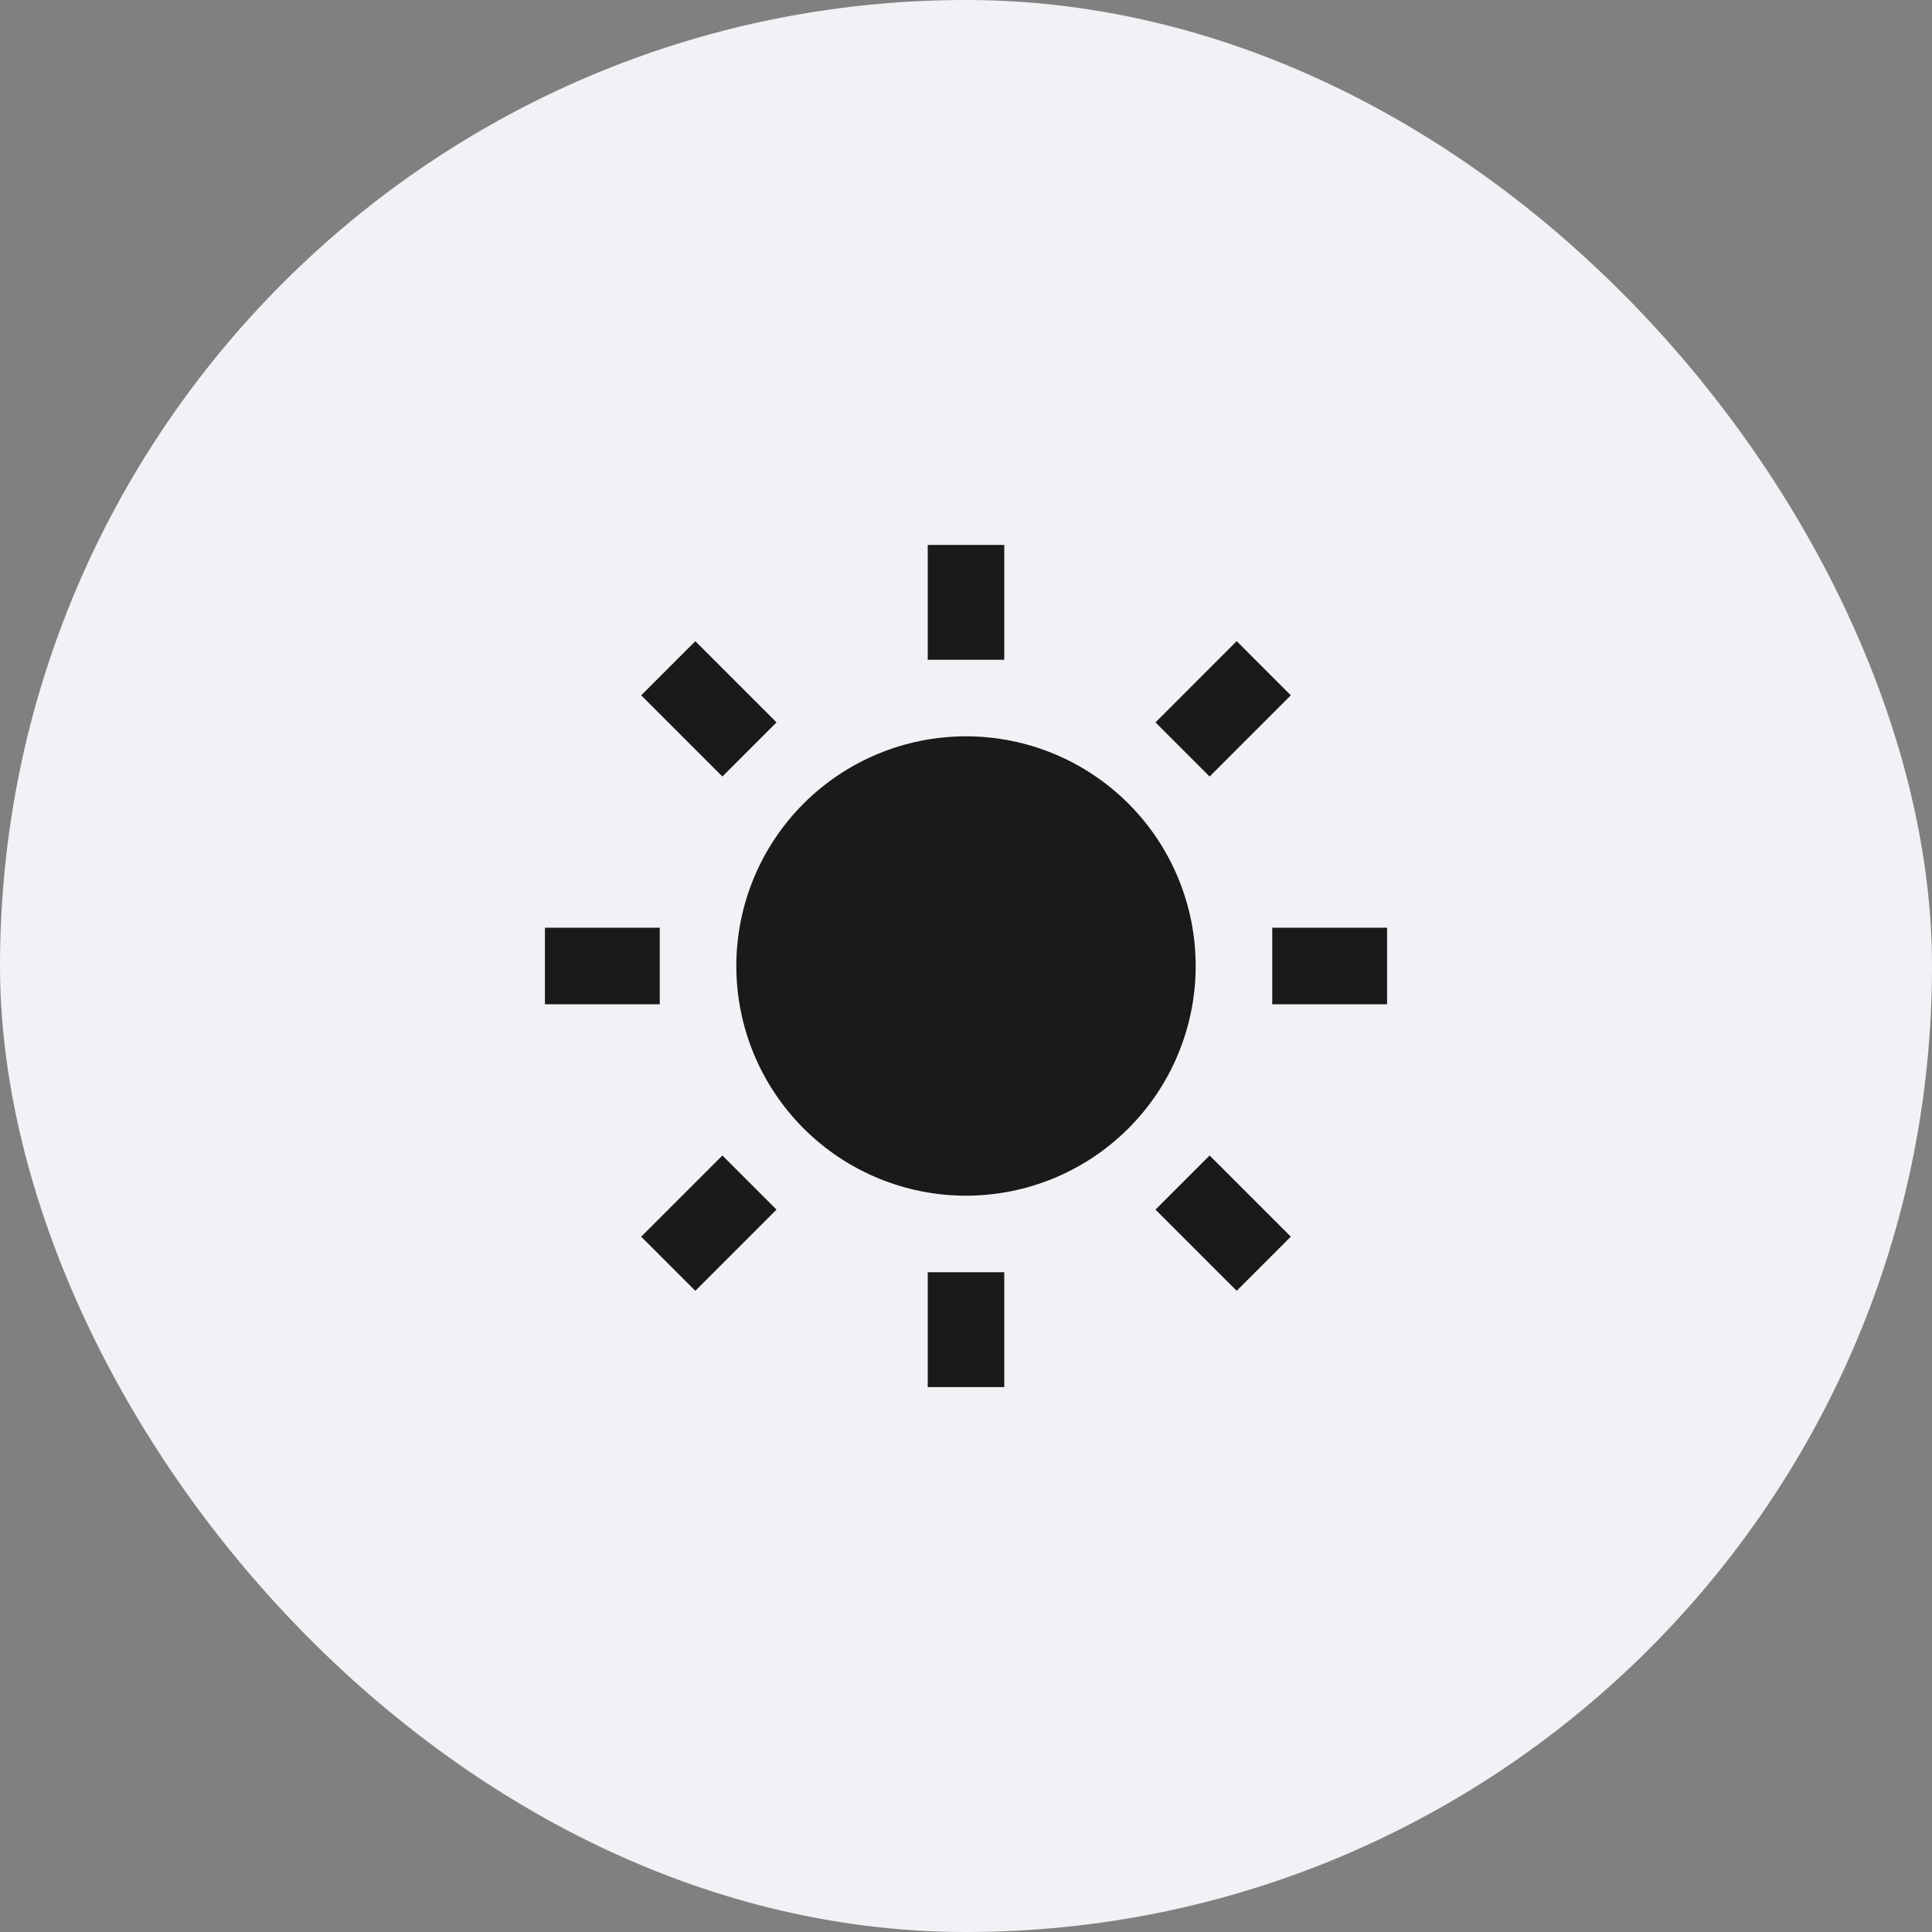 <svg width="78" height="78" viewBox="0 0 78 78" fill="none" xmlns="http://www.w3.org/2000/svg">
<rect x="0" y="0" width="78" height="78" fill="#808080" stroke="none"/>
<rect width="78" height="78" rx="39" fill="#F2F2F6"/>
<path d="M39 48.273C36.541 48.273 34.182 47.296 32.443 45.557C30.704 43.818 29.727 41.459 29.727 39C29.727 36.541 30.704 34.182 32.443 32.443C34.182 30.704 36.541 29.727 39 29.727C41.459 29.727 43.818 30.704 45.557 32.443C47.296 34.182 48.273 36.541 48.273 39C48.273 41.459 47.296 43.818 45.557 45.557C43.818 47.296 41.459 48.273 39 48.273ZM37.455 22H40.545V26.636H37.455V22ZM37.455 51.364H40.545V56H37.455V51.364ZM25.887 28.072L28.072 25.887L31.35 29.165L29.165 31.35L25.887 28.072ZM46.65 48.835L48.835 46.65L52.113 49.928L49.928 52.113L46.65 48.835ZM49.928 25.885L52.113 28.072L48.835 31.35L46.65 29.165L49.928 25.885ZM29.165 46.65L31.35 48.835L28.072 52.113L25.887 49.928L29.165 46.65ZM56 37.455V40.545H51.364V37.455H56ZM26.636 37.455V40.545H22V37.455H26.636Z" fill="#1A1A1A"/>
</svg>
